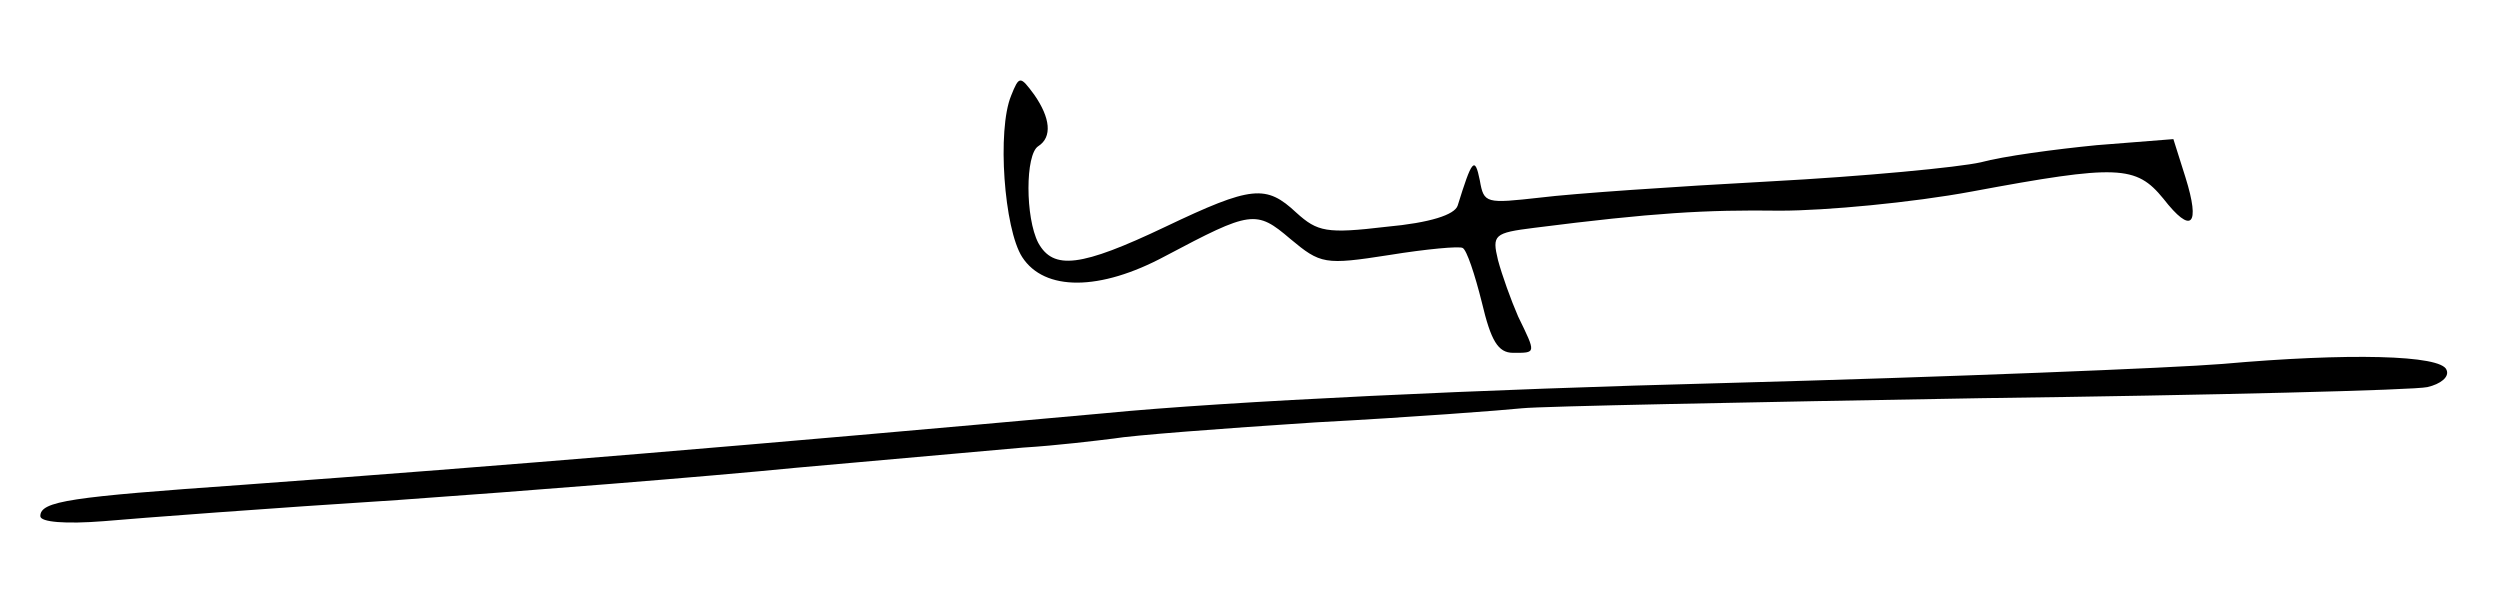 <?xml version="1.0" standalone="no"?>
<!DOCTYPE svg PUBLIC "-//W3C//DTD SVG 20010904//EN"
 "http://www.w3.org/TR/2001/REC-SVG-20010904/DTD/svg10.dtd">
<svg version="1.0" xmlns="http://www.w3.org/2000/svg"
 width="248pt" height="59pt" viewBox="0 0 248 59"
 preserveAspectRatio="xMidYMid meet">
<g transform="translate(0,59) scale(0.1,-0.1)"
fill="#000000" stroke="none">
<path d="M1003 495 c-14 -34 -7 -132 11 -160 22 -34 77 -34 142 1 85 45 90 46
124 17 30 -25 34 -26 98 -16 37 6 70 9 73 7 4 -2 12 -26 19 -54 9 -38 16 -50
31 -50 23 0 23 -1 5 36 -7 16 -16 41 -20 56 -6 25 -4 27 36 32 118 15 170 18
244 17 45 0 131 8 190 19 145 27 163 26 190 -7 28 -36 37 -27 22 21 l-12 38
-76 -6 c-41 -4 -93 -11 -115 -17 -22 -5 -116 -14 -210 -19 -93 -5 -195 -12
-227 -16 -54 -6 -56 -6 -60 17 -5 25 -8 20 -22 -25 -3 -9 -27 -17 -71 -21 -59
-7 -68 -5 -89 14 -30 28 -44 27 -130 -14 -84 -40 -111 -43 -126 -16 -13 25
-13 88 0 96 14 9 12 28 -4 51 -14 19 -15 19 -23 -1z"/>
<path d="M2205 229 c-49 -4 -272 -13 -495 -19 -235 -6 -493 -18 -615 -30 -343
-31 -594 -52 -855 -71 -170 -12 -200 -16 -200 -31 0 -6 25 -8 63 -5 34 3 166
13 292 21 127 9 304 23 395 32 91 8 192 17 225 20 33 2 74 7 90 9 17 3 107 10
200 16 94 5 186 12 205 14 19 2 224 6 455 10 231 3 430 8 443 11 13 3 22 10
19 17 -5 15 -98 17 -222 6z"/>
</g>
</svg>
